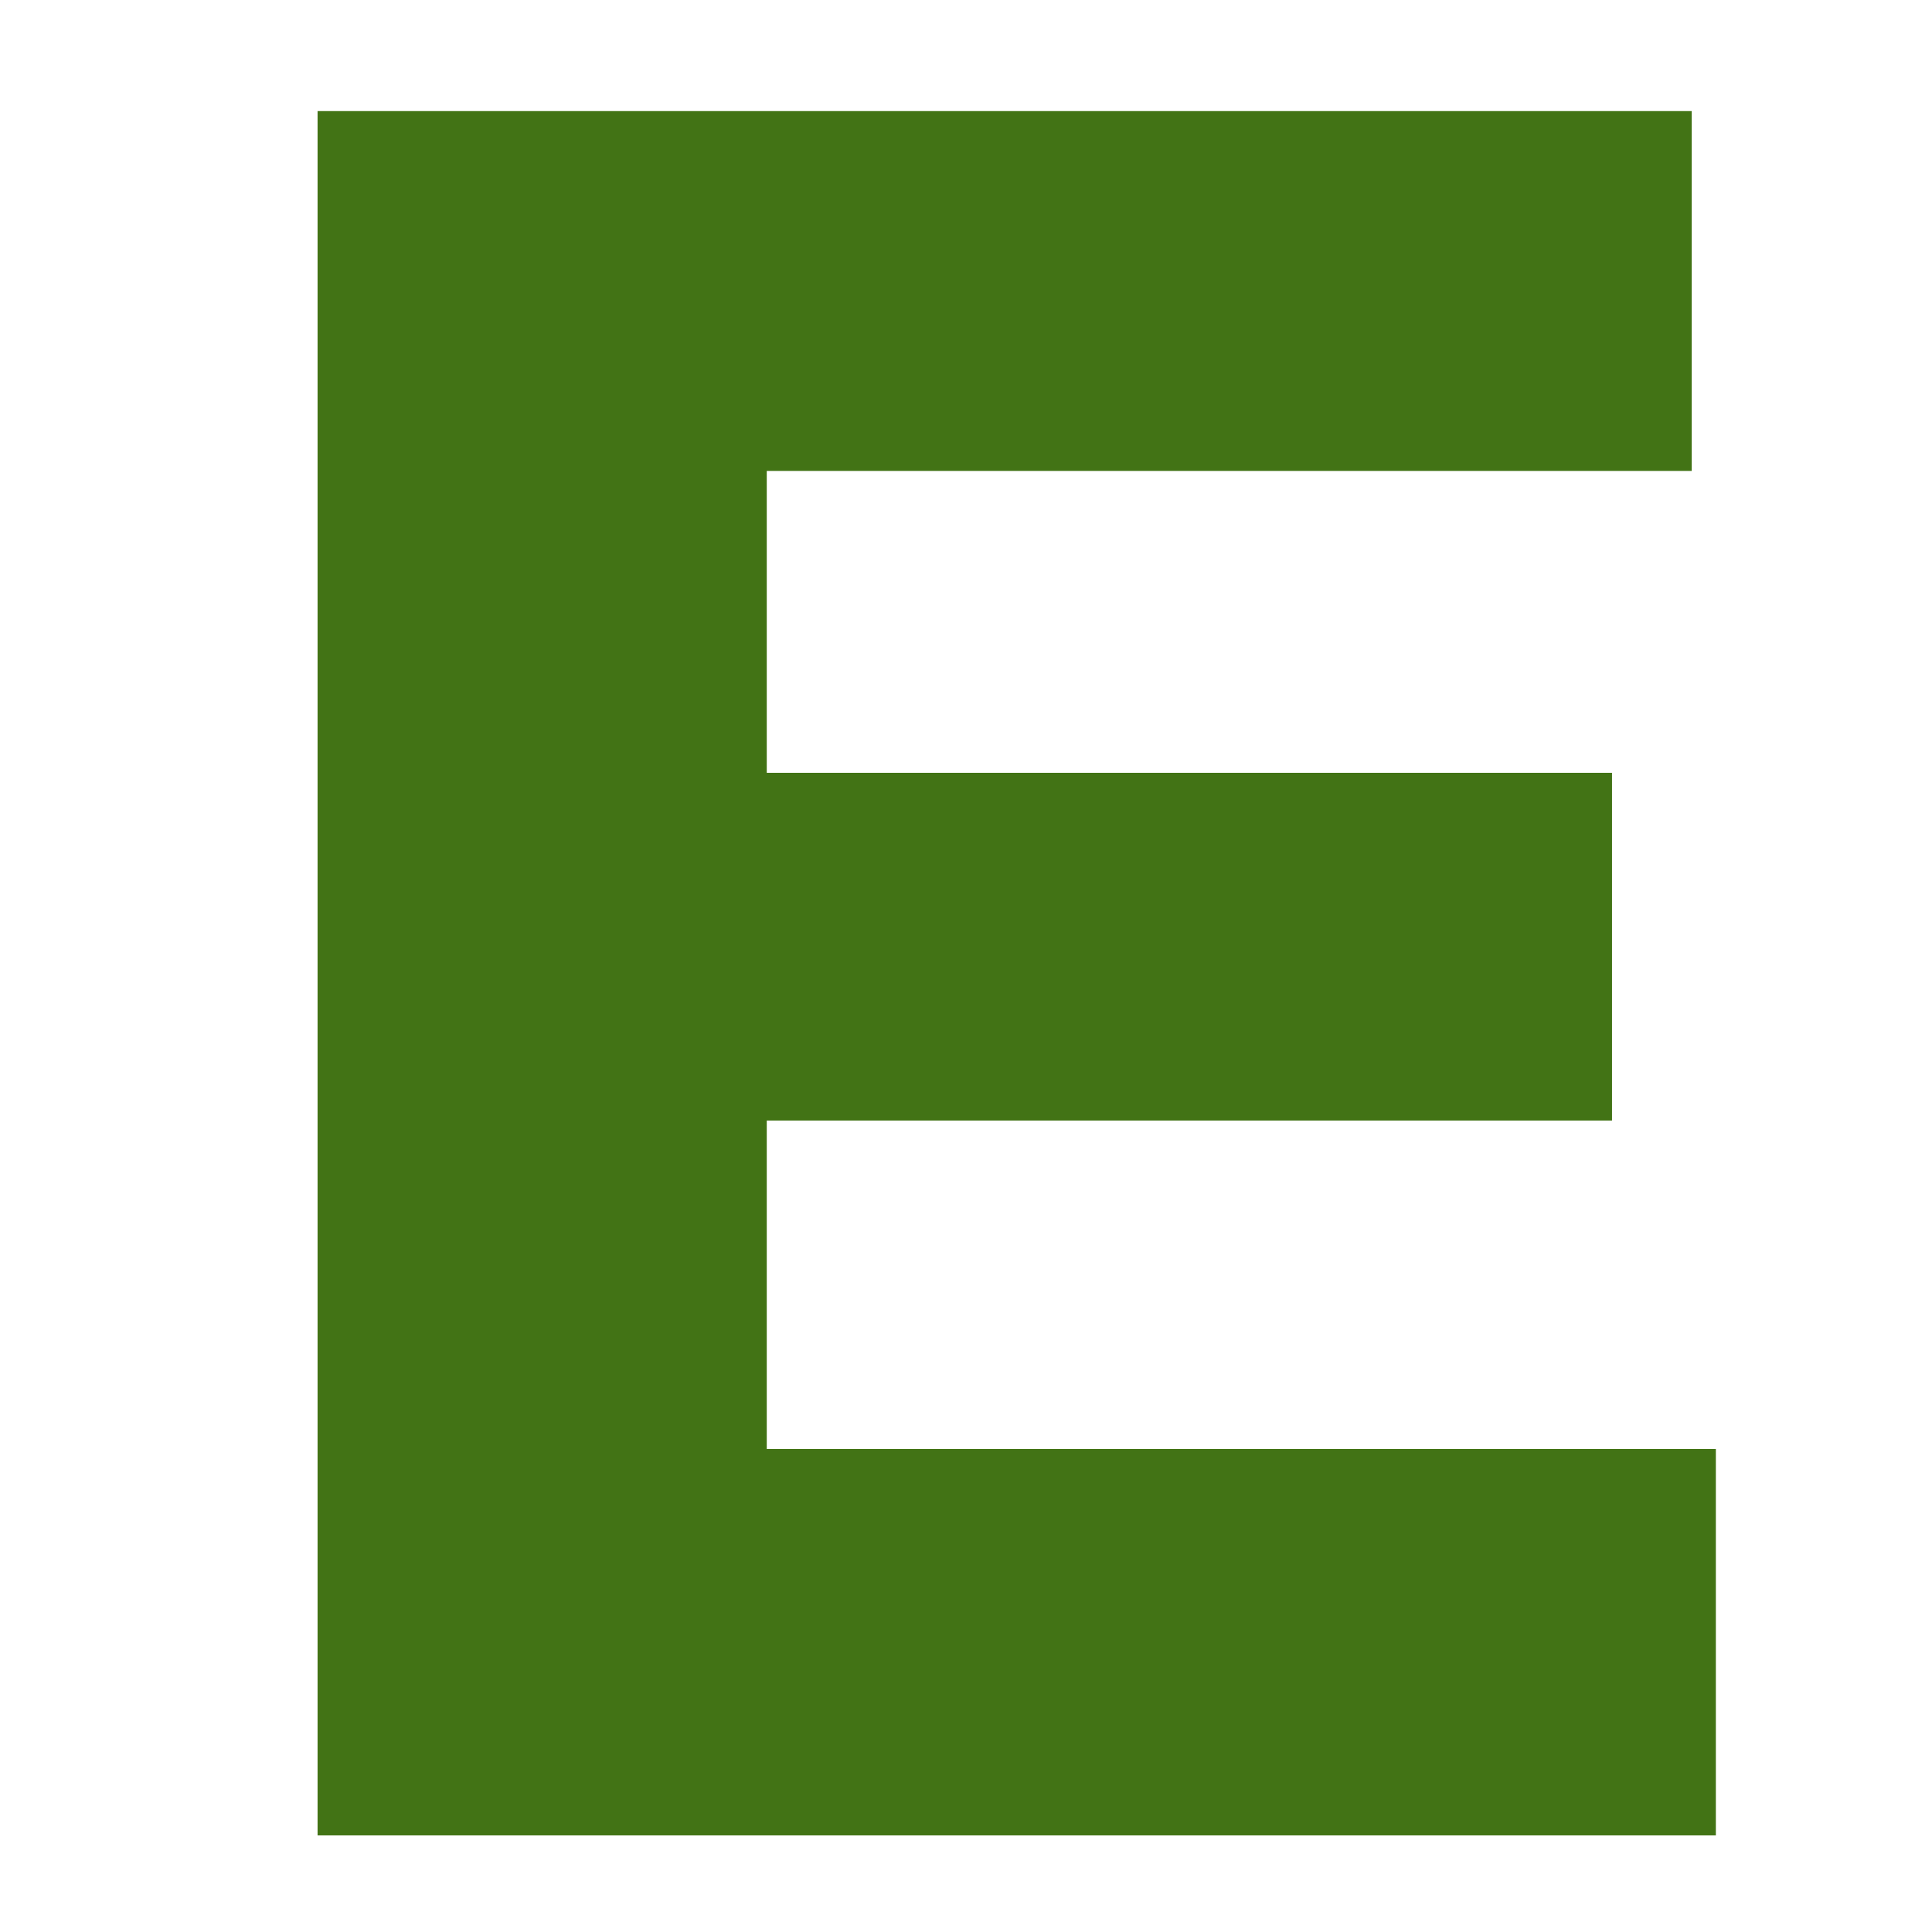 <?xml version="1.0" encoding="UTF-8"?>
<svg width="40px" height="40px" viewBox="0 0 40 40" version="1.1" xmlns="http://www.w3.org/2000/svg" xmlns:xlink="http://www.w3.org/1999/xlink">
    <title>E_40x40</title>
    <g id="E_40x40" stroke="none" stroke-width="1" fill="none" fill-rule="evenodd">
        <polygon id="E" fill="#427315" fill-rule="nonzero" points="35.525 38 35.525 30 15.875 30 15.875 23.2 33.375 23.2 33.375 16 15.875 16 15.875 9.75 35.025 9.75 35.025 2.3 6.575 2.3 6.575 38"></polygon>
    </g>
</svg>